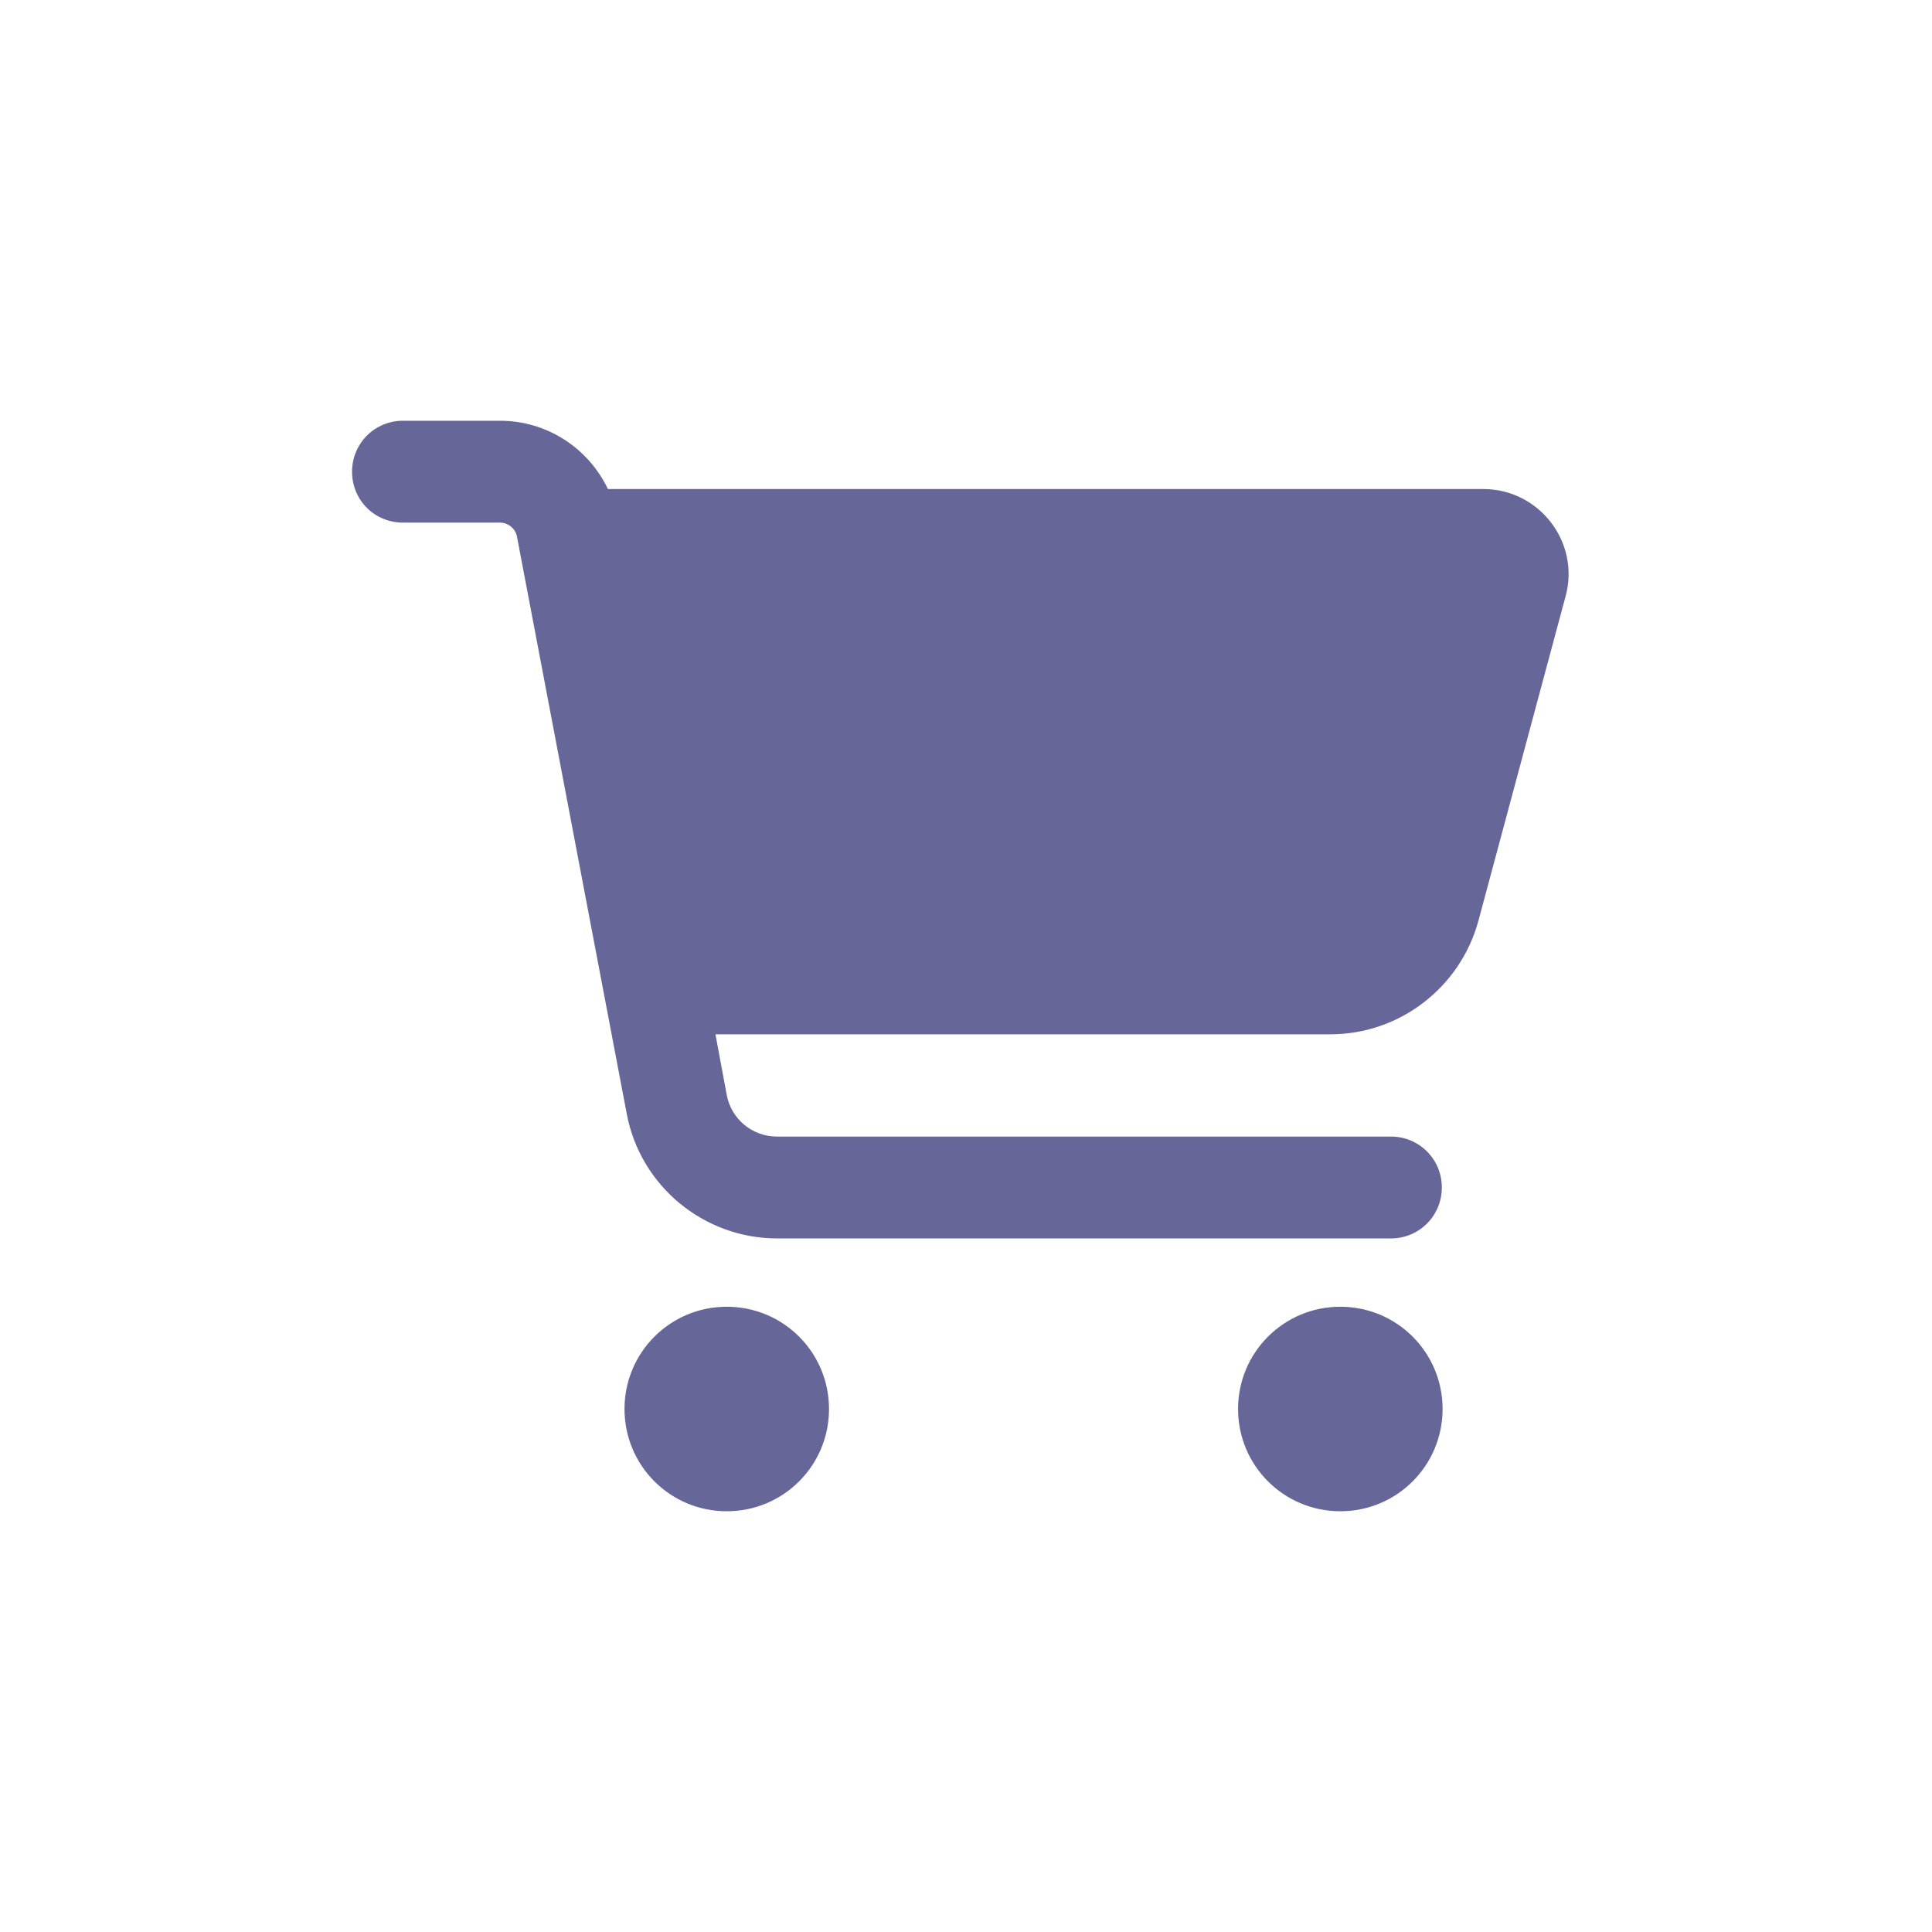 <?xml version="1.0" encoding="UTF-8"?> <svg xmlns="http://www.w3.org/2000/svg" xmlns:xlink="http://www.w3.org/1999/xlink" id="_レイヤー_1" data-name="レイヤー_1" version="1.1" viewBox="0 0 512 512"><defs><style> .st0 { fill: #669; } </style></defs><path class="st0" d="M93.3,125c0-7.5,6-13.5,13.5-13.5h25.7c12.4,0,23.4,7.2,28.6,18.1h232c14.8,0,25.7,14.1,21.8,28.4l-23.1,86c-4.8,17.7-20.9,30.1-39.2,30.1h-163l3,16.1c1.2,6.4,6.8,11,13.3,11h162.7c7.5,0,13.5,6,13.5,13.5s-6,13.5-13.5,13.5h-162.6c-19.5,0-36.3-13.9-39.9-33l-29.1-153c-.4-2.1-2.3-3.7-4.5-3.7h-25.7c-7.5,0-13.5-5.9-13.5-13.5ZM165.5,373.4c0-15,12.1-27.1,27.1-27.1s27.1,12.1,27.1,27.1-12.1,27.1-27.1,27.1-27.1-12.1-27.1-27.1h0ZM355.2,346.3c15,0,27.1,12.1,27.1,27.1s-12.1,27.1-27.1,27.1h0c-15,0-27.1-12.1-27.1-27.1s12.1-27.1,27.1-27.1Z"></path></svg> 